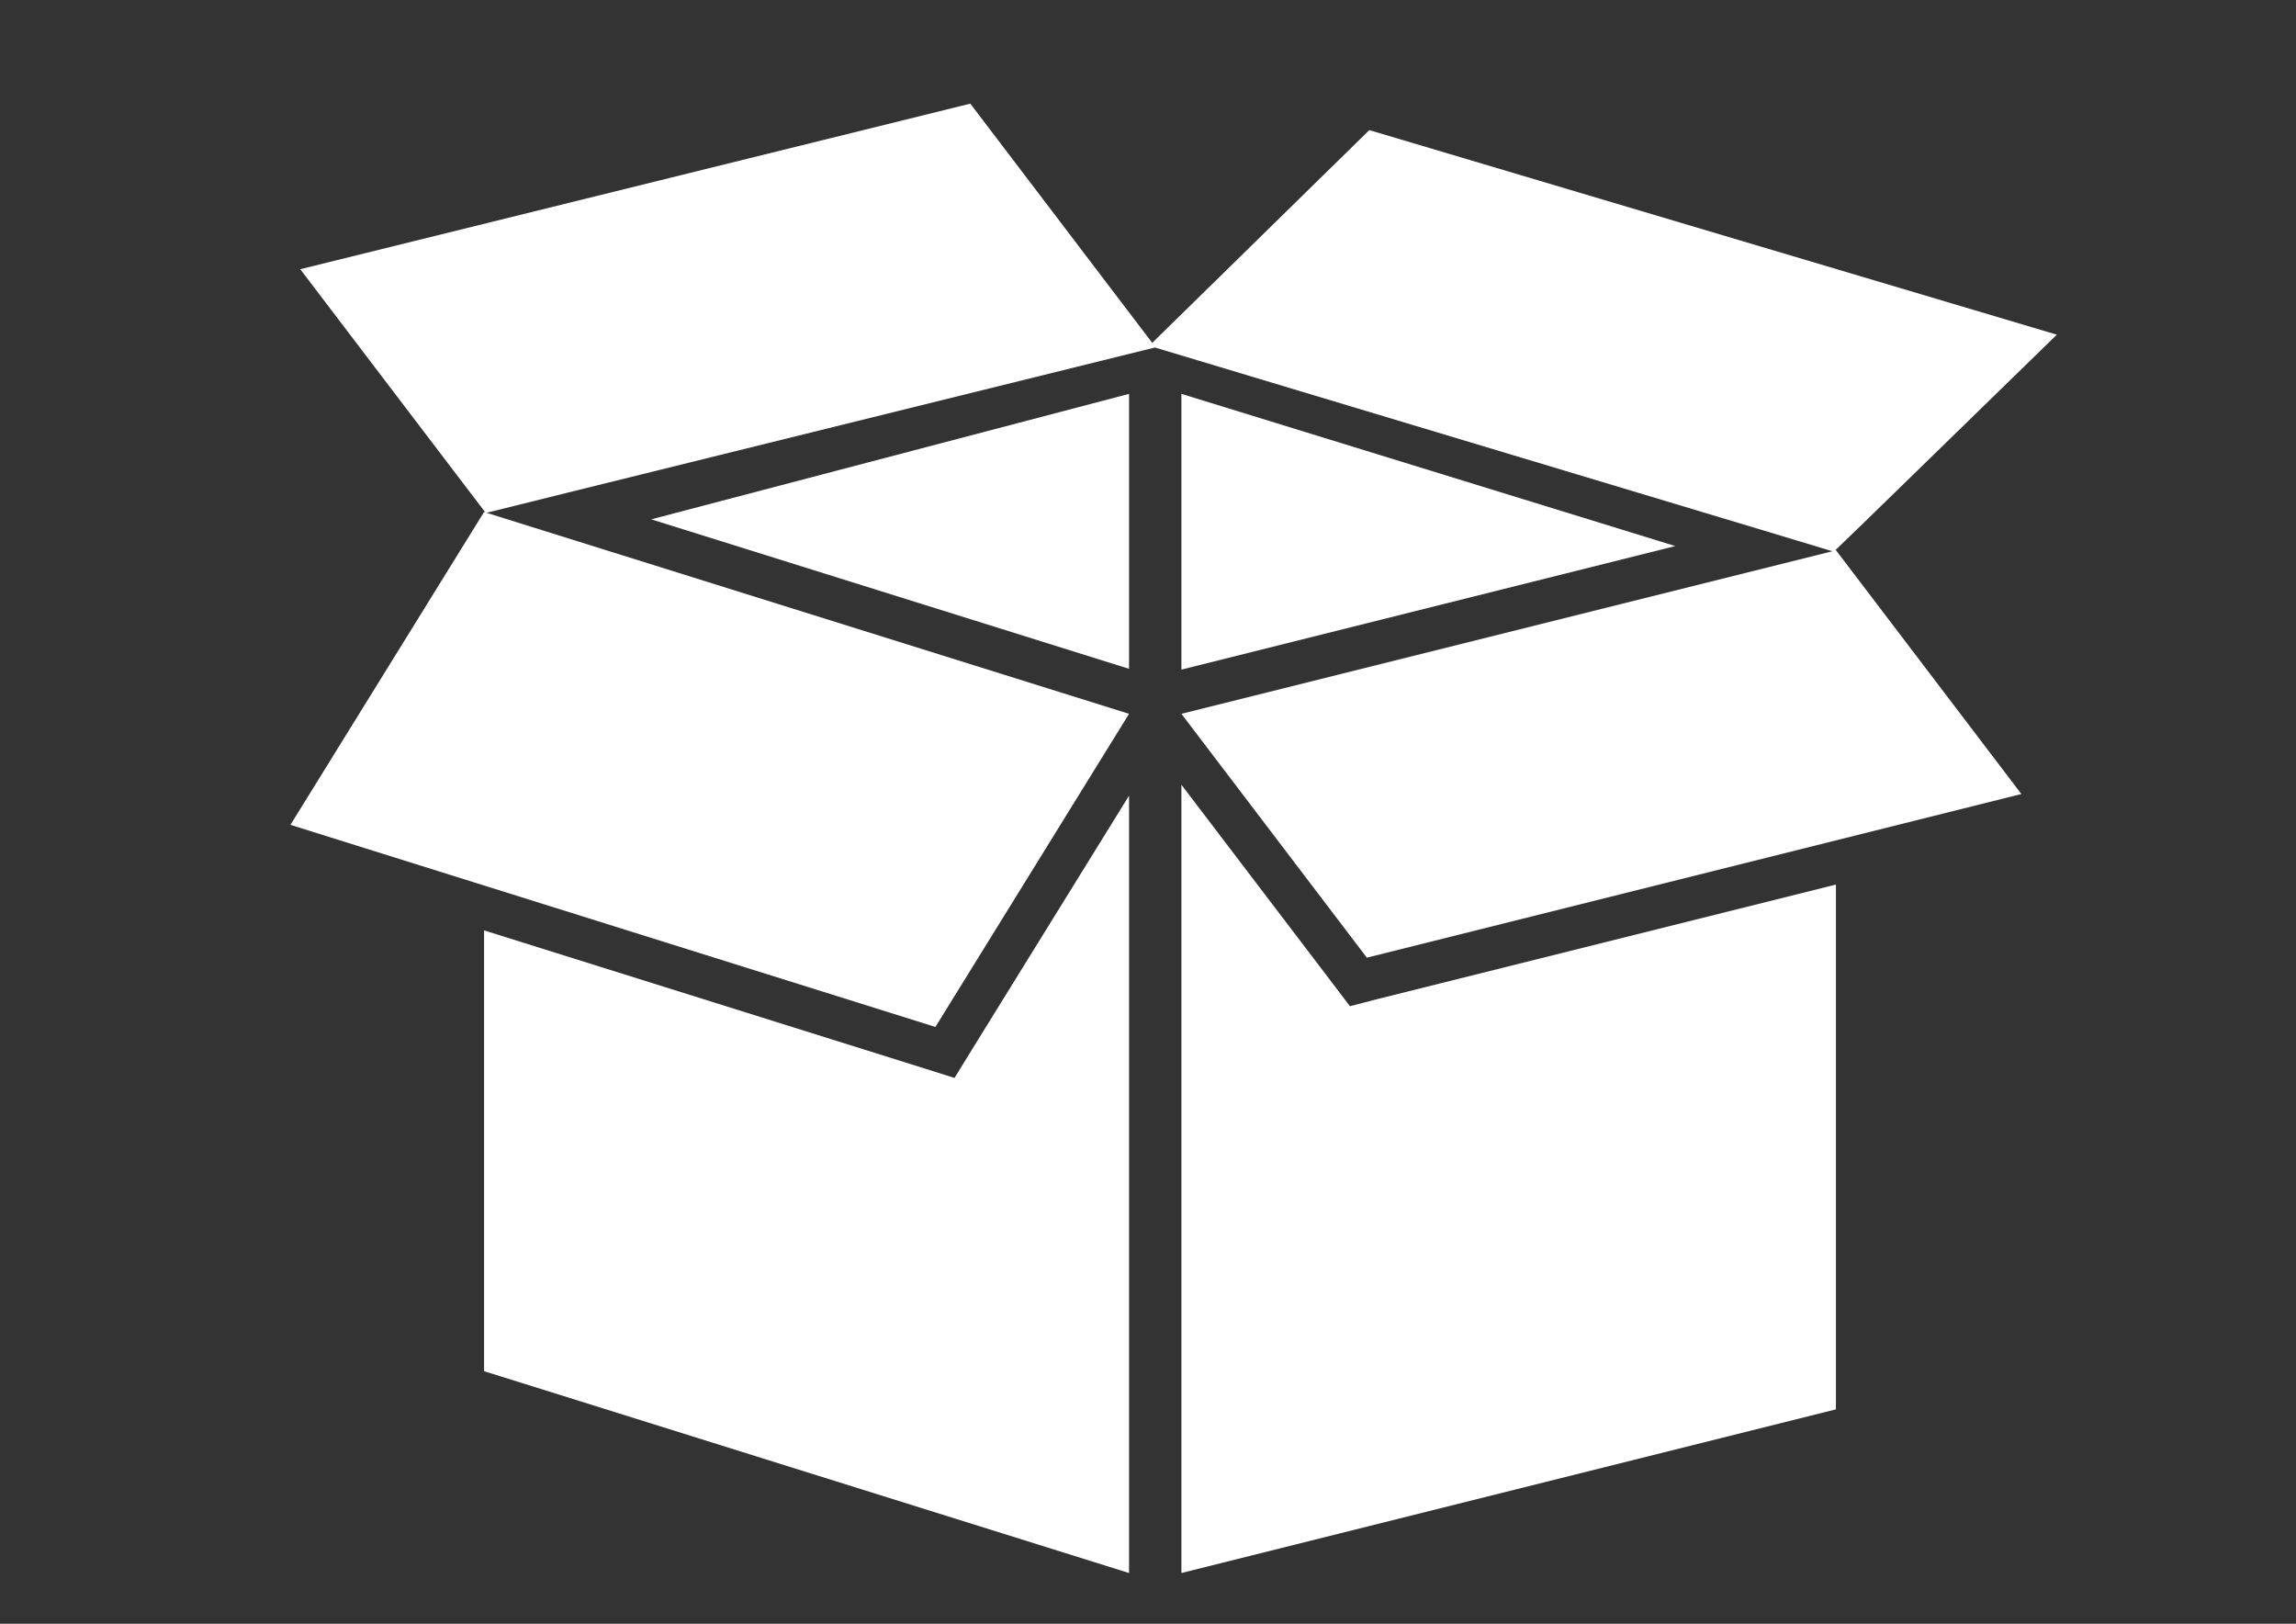 <?xml version="1.0" encoding="utf-8"?>
<!-- Generator: Adobe Illustrator 18.1.1, SVG Export Plug-In . SVG Version: 6.00 Build 0)  -->
<svg version="1.1" xmlns="http://www.w3.org/2000/svg" xmlns:xlink="http://www.w3.org/1999/xlink" x="0px" y="0px"
	 viewBox="0 0 841.9 595.3" enable-background="new 0 0 841.9 595.3" xml:space="preserve">
<rect x="0" y="0" width="841.9" height="595.3" fill="#333333" stroke="none"/>
<g id="Calque_2">
</g>
<g id="Layer_1">
	<g>
		<polygon fill="#FFFFFF" points="414,144.4 238.8,190.4 414,245.2 414,242 		"/>
		<polygon fill="#FFFFFF" points="350,395.2 338.3,391.5 177.5,341.1 177.5,502.7 414,576.7 414,434.9 414,291.7 356.4,384.8 		"/>
		<polygon fill="#FFFFFF" points="433.2,245.5 614.3,200.2 433.2,144.4 		"/>
		<polygon fill="#FFFFFF" points="505,366.3 495,368.9 488.7,360.6 433.2,287.7 433.2,430.5 433.2,576.7 673.2,516.7 673.2,324.3 		
			"/>
		<polygon fill="#FFFFFF" points="178,187.9 177.5,187.7 106.5,302.4 343,376.5 414,261.7 414,261.7 178.4,188 207.8,180.7 
			423.5,127.4 642.4,193.2 671.9,202.1 433.2,261.7 501.2,351.1 741.2,291.1 673.2,201.7 672.9,201.8 684.5,190.6 754.2,122.7 
			502.1,47.7 422.5,125.7 355.8,38 110.1,98.7 167.4,174 		"/>
	</g>
</g>
</svg>
